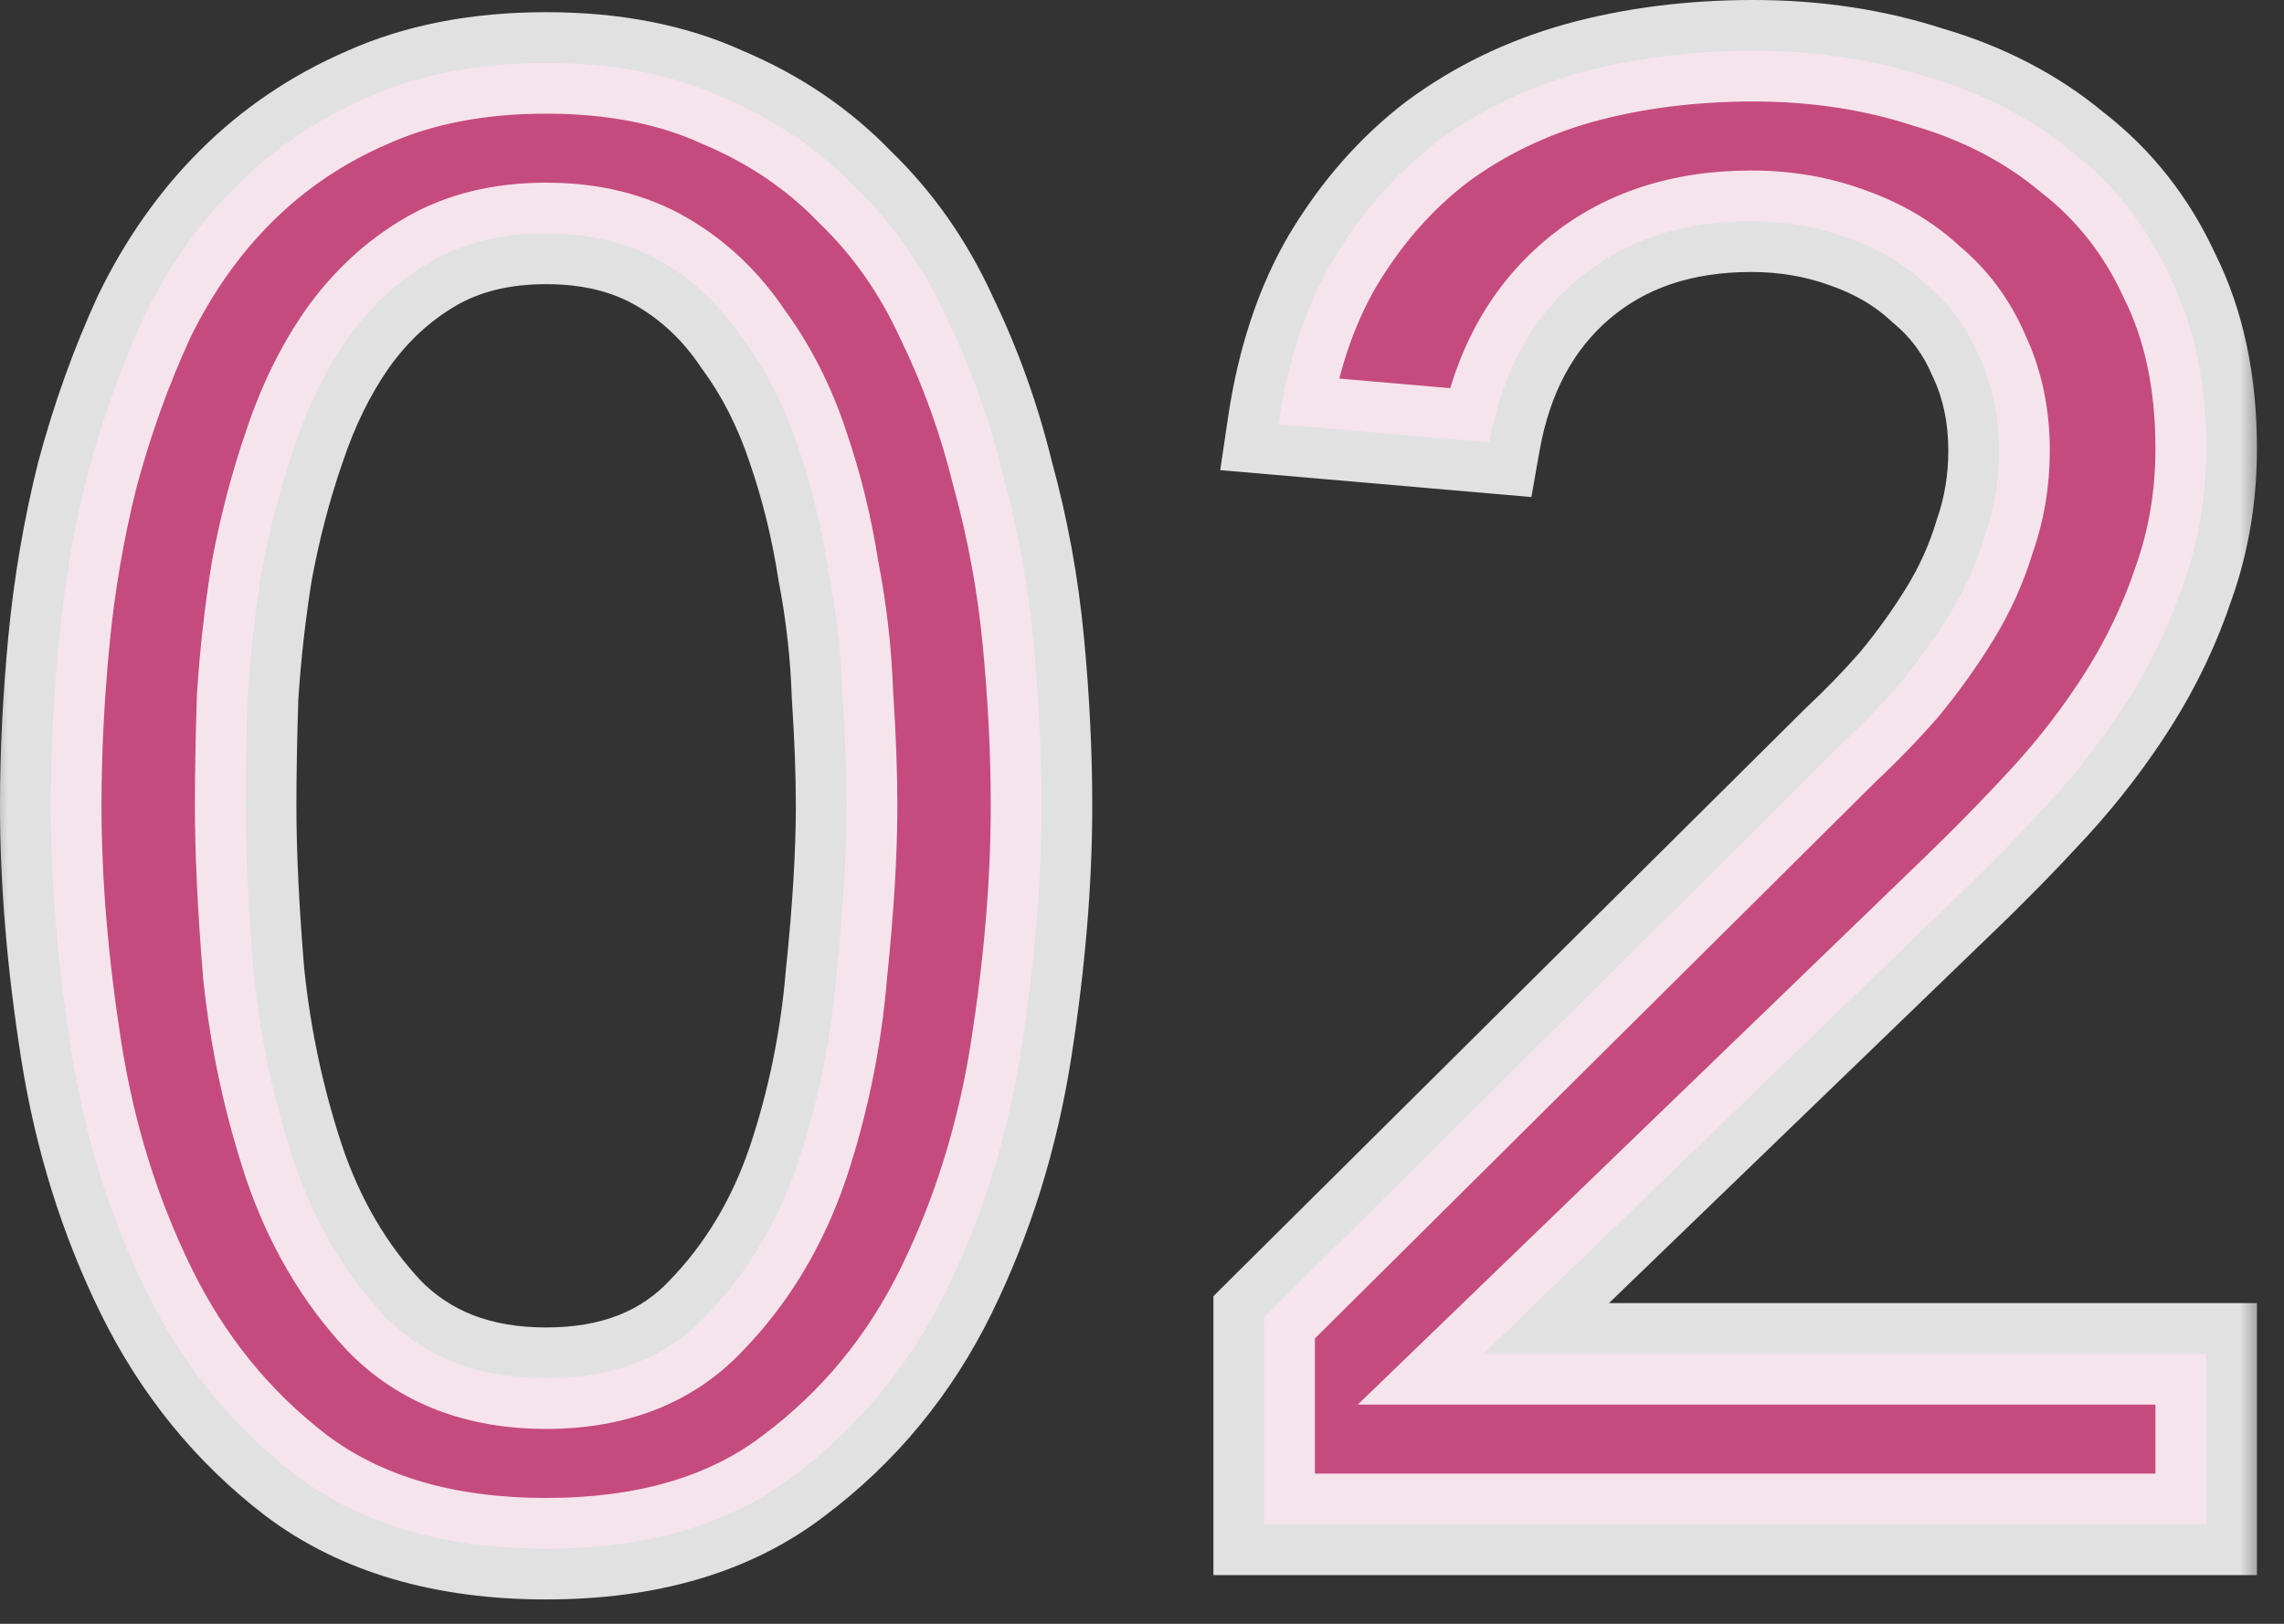 <svg width="45" height="32" viewBox="0 0 45 32" fill="none" xmlns="http://www.w3.org/2000/svg">
<rect x="0" y="0" width="45" height="32" fill="#333333" stroke="none"/>
<mask id="path-1-outside-1_11_554" maskUnits="userSpaceOnUse" x="-0.36" y="-0.96" width="45" height="33" fill="black">
<rect fill="white" x="-0.36" y="-0.96" width="45" height="33"/>
<path d="M1 15.88C1 14.84 1.053 13.76 1.16 12.64C1.267 11.52 1.453 10.427 1.72 9.36C2.013 8.267 2.387 7.227 2.84 6.24C3.32 5.253 3.92 4.4 4.64 3.68C5.387 2.933 6.253 2.347 7.24 1.92C8.253 1.467 9.427 1.24 10.76 1.24C12.093 1.24 13.253 1.467 14.24 1.92C15.253 2.347 16.12 2.933 16.84 3.68C17.587 4.4 18.187 5.253 18.64 6.24C19.12 7.227 19.493 8.267 19.76 9.36C20.053 10.427 20.253 11.52 20.36 12.64C20.467 13.76 20.52 14.84 20.52 15.88C20.52 17.373 20.387 18.973 20.12 20.68C19.853 22.387 19.36 23.973 18.64 25.44C17.92 26.907 16.92 28.12 15.64 29.08C14.387 30.04 12.76 30.52 10.76 30.52C8.76 30.52 7.12 30.04 5.84 29.08C4.587 28.12 3.6 26.907 2.88 25.44C2.16 23.973 1.667 22.387 1.4 20.68C1.133 18.973 1 17.373 1 15.88ZM4.84 15.88C4.84 16.813 4.893 17.92 5 19.2C5.133 20.48 5.4 21.72 5.8 22.92C6.2 24.093 6.787 25.093 7.56 25.92C8.36 26.747 9.427 27.16 10.76 27.16C12.093 27.16 13.147 26.747 13.92 25.92C14.72 25.093 15.32 24.093 15.72 22.92C16.12 21.72 16.373 20.48 16.48 19.2C16.613 17.92 16.68 16.813 16.68 15.88C16.68 15.24 16.653 14.52 16.6 13.72C16.573 12.893 16.48 12.067 16.32 11.24C16.187 10.387 15.987 9.573 15.72 8.8C15.453 8 15.093 7.293 14.64 6.68C14.213 6.04 13.68 5.533 13.04 5.16C12.4 4.787 11.64 4.6 10.76 4.6C9.88 4.6 9.12 4.787 8.48 5.16C7.84 5.533 7.293 6.04 6.84 6.68C6.413 7.293 6.067 8 5.8 8.8C5.533 9.573 5.32 10.387 5.16 11.24C5.027 12.067 4.933 12.893 4.88 13.72C4.853 14.52 4.84 15.24 4.84 15.88ZM24.907 25.96L36.267 14.68C36.666 14.307 37.053 13.907 37.426 13.48C37.8 13.027 38.133 12.56 38.426 12.08C38.72 11.6 38.947 11.093 39.106 10.56C39.293 10.027 39.386 9.467 39.386 8.88C39.386 8.187 39.253 7.56 38.986 7C38.746 6.44 38.4 5.973 37.947 5.6C37.52 5.2 37 4.893 36.386 4.68C35.8 4.467 35.173 4.36 34.507 4.36C33.12 4.36 31.973 4.747 31.067 5.52C30.16 6.293 29.587 7.36 29.346 8.72L25.186 8.36C25.373 7.107 25.733 6.027 26.267 5.12C26.826 4.187 27.506 3.413 28.306 2.8C29.133 2.187 30.067 1.733 31.107 1.44C32.173 1.147 33.32 1 34.547 1C35.773 1 36.92 1.173 37.986 1.52C39.08 1.84 40.026 2.333 40.827 3C41.653 3.64 42.293 4.453 42.746 5.44C43.227 6.4 43.467 7.533 43.467 8.84C43.467 9.773 43.32 10.653 43.026 11.48C42.76 12.28 42.4 13.04 41.947 13.76C41.493 14.48 40.973 15.16 40.386 15.8C39.8 16.44 39.187 17.067 38.547 17.68L29.227 26.68H43.467V30.04H24.907V25.96Z"/>
</mask>
<path d="M1 15.88C1 14.84 1.053 13.76 1.16 12.64C1.267 11.52 1.453 10.427 1.72 9.36C2.013 8.267 2.387 7.227 2.84 6.24C3.32 5.253 3.92 4.4 4.64 3.68C5.387 2.933 6.253 2.347 7.24 1.92C8.253 1.467 9.427 1.24 10.76 1.24C12.093 1.24 13.253 1.467 14.24 1.92C15.253 2.347 16.12 2.933 16.84 3.68C17.587 4.4 18.187 5.253 18.64 6.24C19.12 7.227 19.493 8.267 19.76 9.36C20.053 10.427 20.253 11.52 20.36 12.64C20.467 13.76 20.52 14.84 20.52 15.88C20.52 17.373 20.387 18.973 20.12 20.68C19.853 22.387 19.36 23.973 18.64 25.44C17.92 26.907 16.92 28.12 15.64 29.08C14.387 30.04 12.76 30.52 10.76 30.52C8.76 30.52 7.12 30.04 5.84 29.08C4.587 28.12 3.6 26.907 2.88 25.44C2.16 23.973 1.667 22.387 1.4 20.68C1.133 18.973 1 17.373 1 15.88ZM4.84 15.88C4.84 16.813 4.893 17.92 5 19.2C5.133 20.48 5.4 21.72 5.8 22.92C6.2 24.093 6.787 25.093 7.56 25.92C8.36 26.747 9.427 27.16 10.76 27.16C12.093 27.16 13.147 26.747 13.92 25.92C14.72 25.093 15.32 24.093 15.72 22.92C16.12 21.72 16.373 20.48 16.48 19.2C16.613 17.92 16.68 16.813 16.68 15.88C16.68 15.24 16.653 14.52 16.6 13.72C16.573 12.893 16.48 12.067 16.32 11.24C16.187 10.387 15.987 9.573 15.72 8.8C15.453 8 15.093 7.293 14.64 6.68C14.213 6.04 13.68 5.533 13.04 5.16C12.4 4.787 11.64 4.6 10.76 4.6C9.88 4.6 9.12 4.787 8.48 5.16C7.84 5.533 7.293 6.04 6.84 6.68C6.413 7.293 6.067 8 5.8 8.8C5.533 9.573 5.32 10.387 5.16 11.24C5.027 12.067 4.933 12.893 4.88 13.72C4.853 14.52 4.84 15.24 4.84 15.88ZM24.907 25.96L36.267 14.68C36.666 14.307 37.053 13.907 37.426 13.48C37.8 13.027 38.133 12.56 38.426 12.08C38.72 11.6 38.947 11.093 39.106 10.56C39.293 10.027 39.386 9.467 39.386 8.88C39.386 8.187 39.253 7.56 38.986 7C38.746 6.44 38.4 5.973 37.947 5.6C37.52 5.2 37 4.893 36.386 4.68C35.8 4.467 35.173 4.36 34.507 4.36C33.12 4.36 31.973 4.747 31.067 5.52C30.16 6.293 29.587 7.36 29.346 8.72L25.186 8.36C25.373 7.107 25.733 6.027 26.267 5.12C26.826 4.187 27.506 3.413 28.306 2.8C29.133 2.187 30.067 1.733 31.107 1.44C32.173 1.147 33.32 1 34.547 1C35.773 1 36.92 1.173 37.986 1.52C39.08 1.84 40.026 2.333 40.827 3C41.653 3.64 42.293 4.453 42.746 5.44C43.227 6.4 43.467 7.533 43.467 8.84C43.467 9.773 43.32 10.653 43.026 11.48C42.76 12.28 42.4 13.04 41.947 13.76C41.493 14.48 40.973 15.16 40.386 15.8C39.8 16.44 39.187 17.067 38.547 17.68L29.227 26.68H43.467V30.04H24.907V25.96Z" fill="#C54A7E"/>
<path d="M1.16 12.64L0.164 12.545L1.16 12.64ZM1.72 9.36L0.754 9.101L0.752 9.109L0.75 9.117L1.72 9.36ZM2.84 6.24L1.941 5.803L1.936 5.812L1.931 5.822L2.84 6.24ZM4.64 3.68L3.933 2.973L3.933 2.973L4.64 3.68ZM7.24 1.92L7.637 2.838L7.648 2.833L7.24 1.92ZM14.24 1.92L13.822 2.829L13.837 2.835L13.852 2.842L14.24 1.92ZM16.84 3.68L16.12 4.374L16.133 4.387L16.146 4.4L16.84 3.68ZM18.64 6.24L17.731 6.657L17.736 6.668L17.741 6.677L18.64 6.24ZM19.76 9.36L18.788 9.597L18.792 9.611L18.796 9.625L19.76 9.36ZM20.36 12.64L21.355 12.545L20.36 12.64ZM20.12 20.68L19.132 20.526L20.12 20.68ZM15.64 29.08L15.04 28.28L15.032 28.286L15.64 29.08ZM5.84 29.08L5.232 29.874L5.24 29.88L5.84 29.08ZM2.88 25.44L1.982 25.881L2.88 25.44ZM1.4 20.68L2.388 20.526L1.4 20.68ZM5 19.2L4.003 19.283L4.004 19.293L4.005 19.304L5 19.2ZM5.8 22.92L4.851 23.236L4.853 23.243L5.8 22.92ZM7.56 25.92L6.83 26.603L6.835 26.609L6.841 26.615L7.56 25.92ZM13.92 25.92L13.201 25.225L13.195 25.231L13.19 25.237L13.92 25.92ZM15.72 22.92L16.666 23.243L16.669 23.236L15.72 22.92ZM16.48 19.2L15.485 19.096L15.484 19.107L15.483 19.117L16.48 19.2ZM16.6 13.72L15.6 13.752L15.601 13.769L15.602 13.787L16.6 13.72ZM16.32 11.24L15.332 11.394L15.335 11.412L15.338 11.43L16.32 11.24ZM15.72 8.8L14.771 9.116L14.774 9.126L15.72 8.8ZM14.64 6.68L13.808 7.235L13.821 7.255L13.836 7.274L14.64 6.68ZM13.04 5.16L12.536 6.024V6.024L13.04 5.16ZM8.48 5.16L8.984 6.024H8.984L8.48 5.16ZM6.84 6.68L6.024 6.102L6.019 6.109L6.84 6.68ZM5.8 8.8L6.745 9.126L6.749 9.116L5.8 8.8ZM5.16 11.24L4.177 11.056L4.175 11.068L4.173 11.081L5.16 11.24ZM4.88 13.72L3.882 13.656L3.881 13.671L3.88 13.687L4.88 13.72ZM1 15.88H2C2 14.874 2.051 13.826 2.155 12.735L1.16 12.64L0.164 12.545C0.055 13.694 -0 14.806 -0 15.88H1ZM1.16 12.64L2.155 12.735C2.257 11.664 2.436 10.62 2.69 9.603L1.72 9.36L0.75 9.117C0.471 10.234 0.276 11.377 0.164 12.545L1.16 12.64ZM1.72 9.36L2.686 9.619C2.965 8.578 3.32 7.591 3.749 6.657L2.84 6.24L1.931 5.822C1.453 6.862 1.061 7.956 0.754 9.101L1.72 9.36ZM2.84 6.24L3.739 6.677C4.174 5.783 4.711 5.023 5.347 4.387L4.64 3.68L3.933 2.973C3.128 3.777 2.466 4.724 1.941 5.803L2.84 6.24ZM4.64 3.68L5.347 4.387C6.003 3.731 6.764 3.215 7.637 2.838L7.24 1.92L6.843 1.002C5.743 1.478 4.77 2.135 3.933 2.973L4.64 3.68ZM7.24 1.92L7.648 2.833C8.51 2.447 9.54 2.24 10.76 2.24V1.24V0.24C9.314 0.24 7.996 0.486 6.832 1.007L7.24 1.92ZM10.76 1.24V2.24C11.981 2.24 12.993 2.448 13.822 2.829L14.24 1.92L14.657 1.011C13.513 0.486 12.205 0.24 10.76 0.24V1.24ZM14.24 1.92L13.852 2.842C14.748 3.219 15.5 3.731 16.12 4.374L16.84 3.68L17.56 2.986C16.74 2.136 15.758 1.474 14.628 0.998L14.24 1.92ZM16.84 3.68L16.146 4.4C16.799 5.029 17.328 5.779 17.731 6.657L18.64 6.24L19.549 5.822C19.046 4.728 18.375 3.771 17.534 2.96L16.84 3.68ZM18.64 6.24L17.741 6.677C18.189 7.598 18.538 8.571 18.788 9.597L19.76 9.36L20.731 9.123C20.448 7.962 20.051 6.855 19.539 5.803L18.64 6.24ZM19.76 9.36L18.796 9.625C19.073 10.635 19.263 11.671 19.364 12.735L20.36 12.64L21.355 12.545C21.243 11.369 21.033 10.218 20.724 9.095L19.76 9.36ZM20.36 12.64L19.364 12.735C19.468 13.826 19.52 14.874 19.52 15.88H20.52H21.52C21.52 14.806 21.465 13.694 21.355 12.545L20.36 12.64ZM20.52 15.88H19.52C19.52 17.314 19.392 18.862 19.132 20.526L20.12 20.68L21.108 20.834C21.381 19.084 21.52 17.432 21.52 15.88H20.52ZM20.12 20.68L19.132 20.526C18.88 22.139 18.415 23.628 17.742 24.999L18.64 25.44L19.538 25.881C20.304 24.319 20.827 22.635 21.108 20.834L20.12 20.68ZM18.64 25.44L17.742 24.999C17.09 26.328 16.191 27.417 15.04 28.28L15.64 29.08L16.24 29.88C17.649 28.823 18.75 27.486 19.538 25.881L18.64 25.44ZM15.64 29.08L15.032 28.286C13.995 29.08 12.6 29.52 10.76 29.52V30.52V31.52C12.92 31.52 14.778 31 16.248 29.874L15.64 29.08ZM10.76 30.52V29.52C8.921 29.52 7.507 29.081 6.44 28.28L5.84 29.08L5.24 29.88C6.732 30.999 8.598 31.52 10.76 31.52V30.52ZM5.84 29.08L6.448 28.286C5.321 27.423 4.432 26.332 3.778 24.999L2.88 25.44L1.982 25.881C2.768 27.481 3.852 28.817 5.232 29.874L5.84 29.08ZM2.88 25.44L3.778 24.999C3.104 23.628 2.64 22.139 2.388 20.526L1.4 20.68L0.412 20.834C0.693 22.635 1.215 24.319 1.982 25.881L2.88 25.44ZM1.4 20.68L2.388 20.526C2.128 18.862 2 17.314 2 15.88H1H-0C-0 17.432 0.138 19.084 0.412 20.834L1.4 20.68ZM4.84 15.88H3.84C3.84 16.849 3.895 17.985 4.003 19.283L5 19.2L5.996 19.117C5.891 17.855 5.84 16.777 5.84 15.88H4.84ZM5 19.2L4.005 19.304C4.146 20.655 4.428 21.966 4.851 23.236L5.8 22.92L6.749 22.604C6.372 21.474 6.12 20.305 5.995 19.096L5 19.2ZM5.8 22.92L4.853 23.243C5.295 24.537 5.951 25.663 6.83 26.603L7.56 25.92L8.29 25.237C7.623 24.523 7.105 23.649 6.746 22.597L5.8 22.92ZM7.56 25.92L6.841 26.615C7.86 27.668 9.203 28.16 10.76 28.16V27.16V26.16C9.651 26.16 8.86 25.825 8.278 25.225L7.56 25.92ZM10.76 27.16V28.16C12.316 28.16 13.654 27.668 14.65 26.603L13.92 25.92L13.19 25.237C12.639 25.825 11.87 26.16 10.76 26.16V27.16ZM13.92 25.92L14.639 26.615C15.549 25.675 16.223 24.544 16.666 23.243L15.72 22.92L14.773 22.597C14.417 23.642 13.891 24.512 13.201 25.225L13.92 25.92ZM15.72 22.92L16.669 23.236C17.094 21.959 17.363 20.641 17.476 19.283L16.48 19.2L15.483 19.117C15.383 20.319 15.146 21.48 14.771 22.604L15.72 22.92ZM16.48 19.2L17.474 19.304C17.61 18.001 17.68 16.858 17.68 15.88H16.68H15.68C15.68 16.769 15.616 17.839 15.485 19.096L16.48 19.2ZM16.68 15.88H17.68C17.68 15.213 17.652 14.47 17.598 13.653L16.6 13.72L15.602 13.787C15.654 14.57 15.68 15.267 15.68 15.88H16.68ZM16.6 13.72L17.599 13.688C17.571 12.807 17.472 11.928 17.302 11.05L16.32 11.24L15.338 11.43C15.488 12.206 15.575 12.979 15.6 13.752L16.6 13.72ZM16.32 11.24L17.308 11.086C17.166 10.177 16.952 9.306 16.665 8.474L15.72 8.8L14.774 9.126C15.021 9.84 15.207 10.596 15.332 11.394L16.32 11.24ZM15.72 8.8L16.669 8.484C16.372 7.594 15.966 6.792 15.444 6.086L14.64 6.68L13.836 7.274C14.22 7.795 14.534 8.406 14.771 9.116L15.72 8.8ZM14.64 6.68L15.472 6.125C14.964 5.364 14.32 4.749 13.544 4.296L13.04 5.16L12.536 6.024C13.04 6.317 13.462 6.716 13.808 7.235L14.64 6.68ZM13.04 5.16L13.544 4.296C12.724 3.818 11.784 3.6 10.76 3.6V4.6V5.6C11.496 5.6 12.075 5.755 12.536 6.024L13.04 5.16ZM10.76 4.6V3.6C9.736 3.6 8.795 3.818 7.976 4.296L8.48 5.16L8.984 6.024C9.444 5.755 10.024 5.6 10.76 5.6V4.6ZM8.48 5.16L7.976 4.296C7.206 4.746 6.555 5.353 6.024 6.102L6.84 6.68L7.656 7.258C8.032 6.728 8.474 6.321 8.984 6.024L8.48 5.16ZM6.84 6.68L6.019 6.109C5.531 6.81 5.144 7.605 4.851 8.484L5.8 8.8L6.749 9.116C6.989 8.395 7.295 7.777 7.661 7.251L6.84 6.68ZM5.8 8.8L4.855 8.474C4.571 9.296 4.345 10.157 4.177 11.056L5.16 11.24L6.143 11.424C6.294 10.616 6.495 9.85 6.745 9.126L5.8 8.8ZM5.16 11.24L4.173 11.081C4.034 11.938 3.937 12.797 3.882 13.656L4.88 13.72L5.878 13.784C5.929 12.99 6.019 12.195 6.147 11.399L5.16 11.24ZM4.88 13.72L3.88 13.687C3.853 14.495 3.84 15.227 3.84 15.88H4.84H5.84C5.84 15.253 5.853 14.545 5.879 13.753L4.88 13.72ZM24.907 25.96L24.202 25.25L23.907 25.544V25.96H24.907ZM36.267 14.68L35.584 13.949L35.573 13.96L35.562 13.97L36.267 14.68ZM37.426 13.48L38.179 14.139L38.189 14.127L38.198 14.116L37.426 13.48ZM38.426 12.08L37.573 11.559V11.559L38.426 12.08ZM39.106 10.56L38.163 10.23L38.155 10.251L38.149 10.273L39.106 10.56ZM38.986 7L38.067 7.394L38.075 7.412L38.084 7.43L38.986 7ZM37.947 5.6L37.263 6.33L37.286 6.352L37.311 6.372L37.947 5.6ZM36.386 4.68L36.045 5.62L36.058 5.625L36.386 4.68ZM31.067 5.52L30.418 4.759L31.067 5.52ZM29.346 8.72L29.26 9.716L30.172 9.795L30.331 8.894L29.346 8.72ZM25.186 8.36L24.197 8.213L24.041 9.265L25.1 9.356L25.186 8.36ZM26.267 5.12L25.409 4.605L25.404 4.613L26.267 5.12ZM28.306 2.8L27.711 1.997L27.704 2.002L27.698 2.006L28.306 2.8ZM31.107 1.44L30.841 0.476L30.835 0.478L31.107 1.44ZM37.986 1.52L37.677 2.471L37.691 2.476L37.706 2.48L37.986 1.52ZM40.827 3L40.186 3.768L40.2 3.78L40.214 3.791L40.827 3ZM42.746 5.44L41.838 5.857L41.845 5.872L41.852 5.887L42.746 5.44ZM43.026 11.48L42.084 11.146L42.081 11.155L42.078 11.164L43.026 11.48ZM41.947 13.76L42.793 14.293L41.947 13.76ZM40.386 15.8L41.124 16.476L40.386 15.8ZM38.547 17.68L37.855 16.958L37.852 16.961L38.547 17.68ZM29.227 26.68L28.532 25.961L26.751 27.68H29.227V26.68ZM43.467 26.68H44.467V25.68H43.467V26.68ZM43.467 30.04V31.04H44.467V30.04H43.467ZM24.907 30.04H23.907V31.04H24.907V30.04ZM24.907 25.96L25.611 26.67L36.971 15.39L36.267 14.68L35.562 13.97L24.202 25.25L24.907 25.96ZM36.267 14.68L36.949 15.411C37.374 15.014 37.784 14.59 38.179 14.139L37.426 13.48L36.674 12.822C36.322 13.224 35.959 13.599 35.584 13.949L36.267 14.68ZM37.426 13.48L38.198 14.116C38.6 13.628 38.961 13.123 39.28 12.601L38.426 12.08L37.573 11.559C37.305 11.997 36.999 12.425 36.654 12.844L37.426 13.48ZM38.426 12.08L39.28 12.601C39.617 12.049 39.879 11.464 40.064 10.847L39.106 10.56L38.149 10.273C38.014 10.723 37.822 11.151 37.573 11.559L38.426 12.08ZM39.106 10.56L40.05 10.89C40.276 10.247 40.386 9.575 40.386 8.88H39.386H38.386C38.386 9.359 38.311 9.807 38.163 10.23L39.106 10.56ZM39.386 8.88H40.386C40.386 8.056 40.227 7.279 39.889 6.57L38.986 7L38.084 7.43C38.279 7.841 38.386 8.318 38.386 8.88H39.386ZM38.986 7L39.906 6.606C39.605 5.905 39.163 5.307 38.582 4.828L37.947 5.6L37.311 6.372C37.636 6.64 37.888 6.975 38.067 7.394L38.986 7ZM37.947 5.6L38.63 4.87C38.091 4.365 37.446 3.99 36.715 3.736L36.386 4.68L36.058 5.625C36.554 5.797 36.949 6.035 37.263 6.33L37.947 5.6ZM36.386 4.68L36.728 3.74C36.025 3.484 35.282 3.36 34.507 3.36V4.36V5.36C35.065 5.36 35.575 5.449 36.045 5.62L36.386 4.68ZM34.507 4.36V3.36C32.923 3.36 31.534 3.807 30.418 4.759L31.067 5.52L31.715 6.281C32.412 5.687 33.317 5.36 34.507 5.36V4.36ZM31.067 5.52L30.418 4.759C29.307 5.707 28.635 6.996 28.362 8.546L29.346 8.72L30.331 8.894C30.538 7.724 31.013 6.88 31.715 6.281L31.067 5.52ZM29.346 8.72L29.433 7.724L25.273 7.364L25.186 8.36L25.1 9.356L29.26 9.716L29.346 8.72ZM25.186 8.36L26.175 8.507C26.347 7.356 26.672 6.403 27.128 5.627L26.267 5.12L25.404 4.613C24.794 5.65 24.399 6.858 24.197 8.213L25.186 8.36ZM26.267 5.12L27.124 5.635C27.624 4.8 28.222 4.124 28.915 3.594L28.306 2.8L27.698 2.006C26.791 2.702 26.029 3.573 25.409 4.606L26.267 5.12ZM28.306 2.8L28.902 3.603C29.627 3.066 30.449 2.664 31.378 2.402L31.107 1.44L30.835 0.478C29.684 0.802 28.64 1.308 27.711 1.997L28.306 2.8ZM31.107 1.44L31.372 2.404C32.343 2.137 33.4 2 34.547 2V1V4.76837e-07C33.24 4.76837e-07 32.003 0.156 30.841 0.476L31.107 1.44ZM34.547 1V2C35.678 2 36.719 2.16 37.677 2.471L37.986 1.52L38.295 0.569C37.12 0.187 35.868 4.76837e-07 34.547 4.76837e-07V1ZM37.986 1.52L37.706 2.48C38.68 2.765 39.501 3.197 40.186 3.768L40.827 3L41.467 2.232C40.552 1.469 39.48 0.915 38.267 0.56L37.986 1.52ZM40.827 3L40.214 3.791C40.908 4.328 41.449 5.011 41.838 5.857L42.746 5.44L43.655 5.022C43.137 3.895 42.398 2.952 41.439 2.209L40.827 3ZM42.746 5.44L41.852 5.887C42.249 6.681 42.467 7.655 42.467 8.84H43.467H44.467C44.467 7.411 44.204 6.119 43.641 4.993L42.746 5.44ZM43.467 8.84H42.467C42.467 9.667 42.337 10.433 42.084 11.146L43.026 11.48L43.969 11.814C44.303 10.874 44.467 9.88 44.467 8.84H43.467ZM43.026 11.48L42.078 11.164C41.837 11.887 41.511 12.574 41.1 13.227L41.947 13.76L42.793 14.293C43.288 13.506 43.683 12.673 43.975 11.796L43.026 11.48ZM41.947 13.76L41.1 13.227C40.679 13.895 40.196 14.528 39.649 15.124L40.386 15.8L41.124 16.476C41.75 15.792 42.307 15.065 42.793 14.293L41.947 13.76ZM40.386 15.8L39.649 15.124C39.078 15.748 38.479 16.359 37.855 16.958L38.547 17.68L39.238 18.402C39.894 17.774 40.522 17.132 41.124 16.476L40.386 15.8ZM38.547 17.68L37.852 16.961L28.532 25.961L29.227 26.68L29.921 27.399L39.241 18.399L38.547 17.68ZM29.227 26.68V27.68H43.467V26.68V25.68H29.227V26.68ZM43.467 26.68H42.467V30.04H43.467H44.467V26.68H43.467ZM43.467 30.04V29.04H24.907V30.04V31.04H43.467V30.04ZM24.907 30.04H25.907V25.96H24.907H23.907V30.04H24.907Z" fill="white" fill-opacity="0.85" mask="url(#path-1-outside-1_11_554)"/>
</svg>
